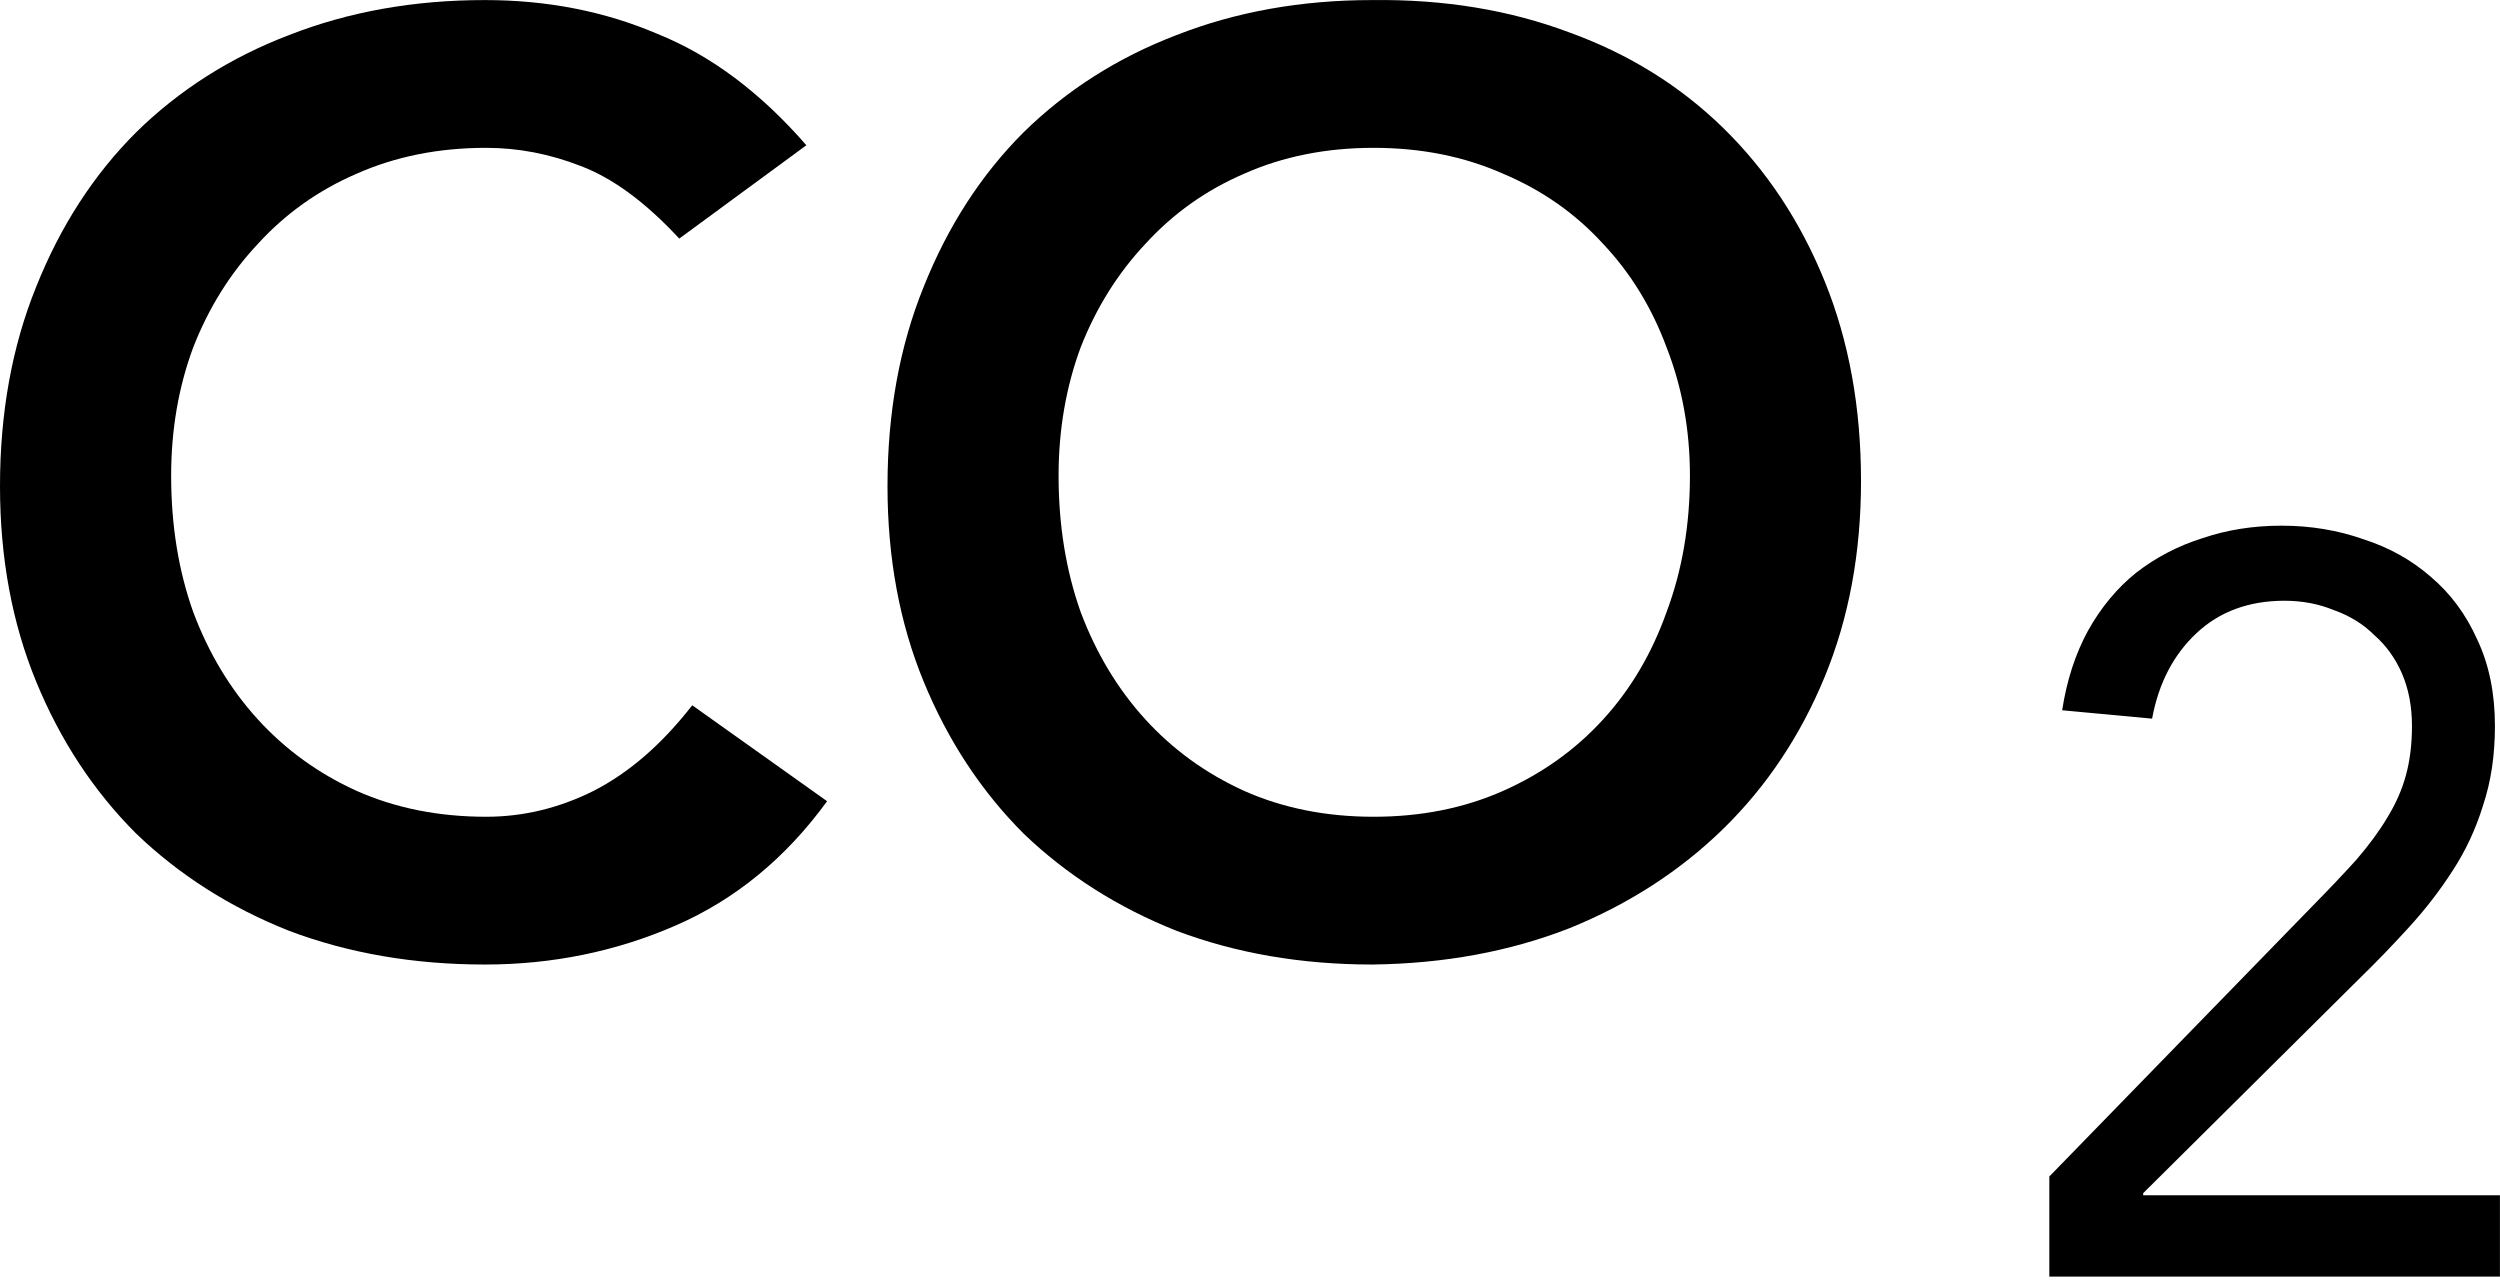 <svg width="37" height="19" viewBox="0 0 37 19" fill="none" xmlns="http://www.w3.org/2000/svg">
<path d="M13.135 7.195C13.135 6.108 13.314 5.123 13.672 4.241C14.03 3.345 14.523 2.584 15.149 1.958C15.789 1.331 16.544 0.851 17.413 0.519C18.296 0.173 19.261 0.001 20.31 0.001C21.372 -0.012 22.344 0.148 23.227 0.48C24.109 0.8 24.87 1.273 25.51 1.9C26.149 2.527 26.648 3.281 27.006 4.164C27.364 5.047 27.543 6.031 27.543 7.119C27.543 8.18 27.364 9.146 27.006 10.016C26.648 10.886 26.149 11.634 25.51 12.261C24.87 12.887 24.109 13.38 23.227 13.738C22.344 14.083 21.372 14.262 20.31 14.275C19.261 14.275 18.296 14.109 17.413 13.776C16.544 13.431 15.789 12.951 15.149 12.337C14.523 11.71 14.03 10.962 13.672 10.092C13.314 9.223 13.135 8.257 13.135 7.195ZM15.667 7.042C15.667 7.771 15.776 8.442 15.993 9.056C16.224 9.67 16.544 10.201 16.953 10.649C17.362 11.097 17.848 11.448 18.411 11.704C18.986 11.96 19.626 12.088 20.329 12.088C21.033 12.088 21.672 11.96 22.248 11.704C22.824 11.448 23.316 11.097 23.725 10.649C24.135 10.201 24.448 9.67 24.666 9.056C24.896 8.442 25.011 7.771 25.011 7.042C25.011 6.364 24.896 5.731 24.666 5.143C24.448 4.554 24.135 4.043 23.725 3.608C23.316 3.16 22.824 2.815 22.248 2.572C21.672 2.316 21.033 2.188 20.329 2.188C19.626 2.188 18.986 2.316 18.411 2.572C17.848 2.815 17.362 3.16 16.953 3.608C16.544 4.043 16.224 4.554 15.993 5.143C15.776 5.731 15.667 6.364 15.667 7.042Z" fill="black" style="fill:black;fill-opacity:1;"/>
<path d="M10.053 3.531C9.555 2.994 9.069 2.636 8.595 2.457C8.135 2.277 7.668 2.188 7.195 2.188C6.491 2.188 5.852 2.316 5.276 2.572C4.713 2.815 4.227 3.16 3.818 3.608C3.409 4.043 3.089 4.554 2.859 5.143C2.641 5.731 2.533 6.364 2.533 7.042C2.533 7.771 2.641 8.443 2.859 9.056C3.089 9.67 3.409 10.201 3.818 10.649C4.227 11.097 4.713 11.448 5.276 11.704C5.852 11.96 6.491 12.088 7.195 12.088C7.745 12.088 8.275 11.96 8.787 11.704C9.312 11.435 9.798 11.013 10.245 10.438L12.241 11.858C11.627 12.702 10.878 13.316 9.996 13.699C9.113 14.083 8.173 14.275 7.176 14.275C6.127 14.275 5.161 14.109 4.278 13.776C3.409 13.431 2.654 12.951 2.015 12.337C1.388 11.71 0.895 10.962 0.537 10.092C0.179 9.223 0 8.257 0 7.195C0 6.108 0.179 5.123 0.537 4.241C0.895 3.345 1.388 2.584 2.015 1.958C2.654 1.331 3.409 0.851 4.278 0.519C5.161 0.173 6.127 0.001 7.176 0.001C8.096 0.001 8.947 0.167 9.727 0.5C10.52 0.819 11.256 1.369 11.934 2.15L10.053 3.531Z" fill="black" style="fill:black;fill-opacity:1;"/>
<path d="M30.33 17.412L34.235 13.399C34.478 13.152 34.693 12.925 34.878 12.72C35.063 12.504 35.215 12.298 35.331 12.102C35.458 11.896 35.551 11.685 35.609 11.469C35.668 11.253 35.697 11.011 35.697 10.744C35.697 10.456 35.648 10.198 35.551 9.972C35.453 9.746 35.317 9.555 35.141 9.401C34.976 9.236 34.776 9.113 34.542 9.03C34.318 8.938 34.074 8.891 33.811 8.891C33.284 8.891 32.85 9.051 32.509 9.37C32.168 9.689 31.948 10.111 31.851 10.636L30.52 10.512C30.588 10.07 30.715 9.679 30.9 9.339C31.095 8.989 31.334 8.701 31.617 8.475C31.91 8.248 32.236 8.078 32.597 7.965C32.958 7.842 33.347 7.78 33.767 7.78C34.196 7.78 34.6 7.847 34.98 7.981C35.361 8.104 35.692 8.289 35.975 8.536C36.267 8.783 36.496 9.092 36.662 9.463C36.838 9.833 36.925 10.26 36.925 10.744C36.925 11.176 36.867 11.567 36.75 11.917C36.643 12.267 36.492 12.591 36.297 12.889C36.111 13.178 35.897 13.456 35.653 13.723C35.419 13.98 35.171 14.238 34.907 14.495L31.719 17.659V17.69H36.999V18.894H30.33V17.412Z" fill="black" style="fill:black;fill-opacity:1;"/>
</svg>
